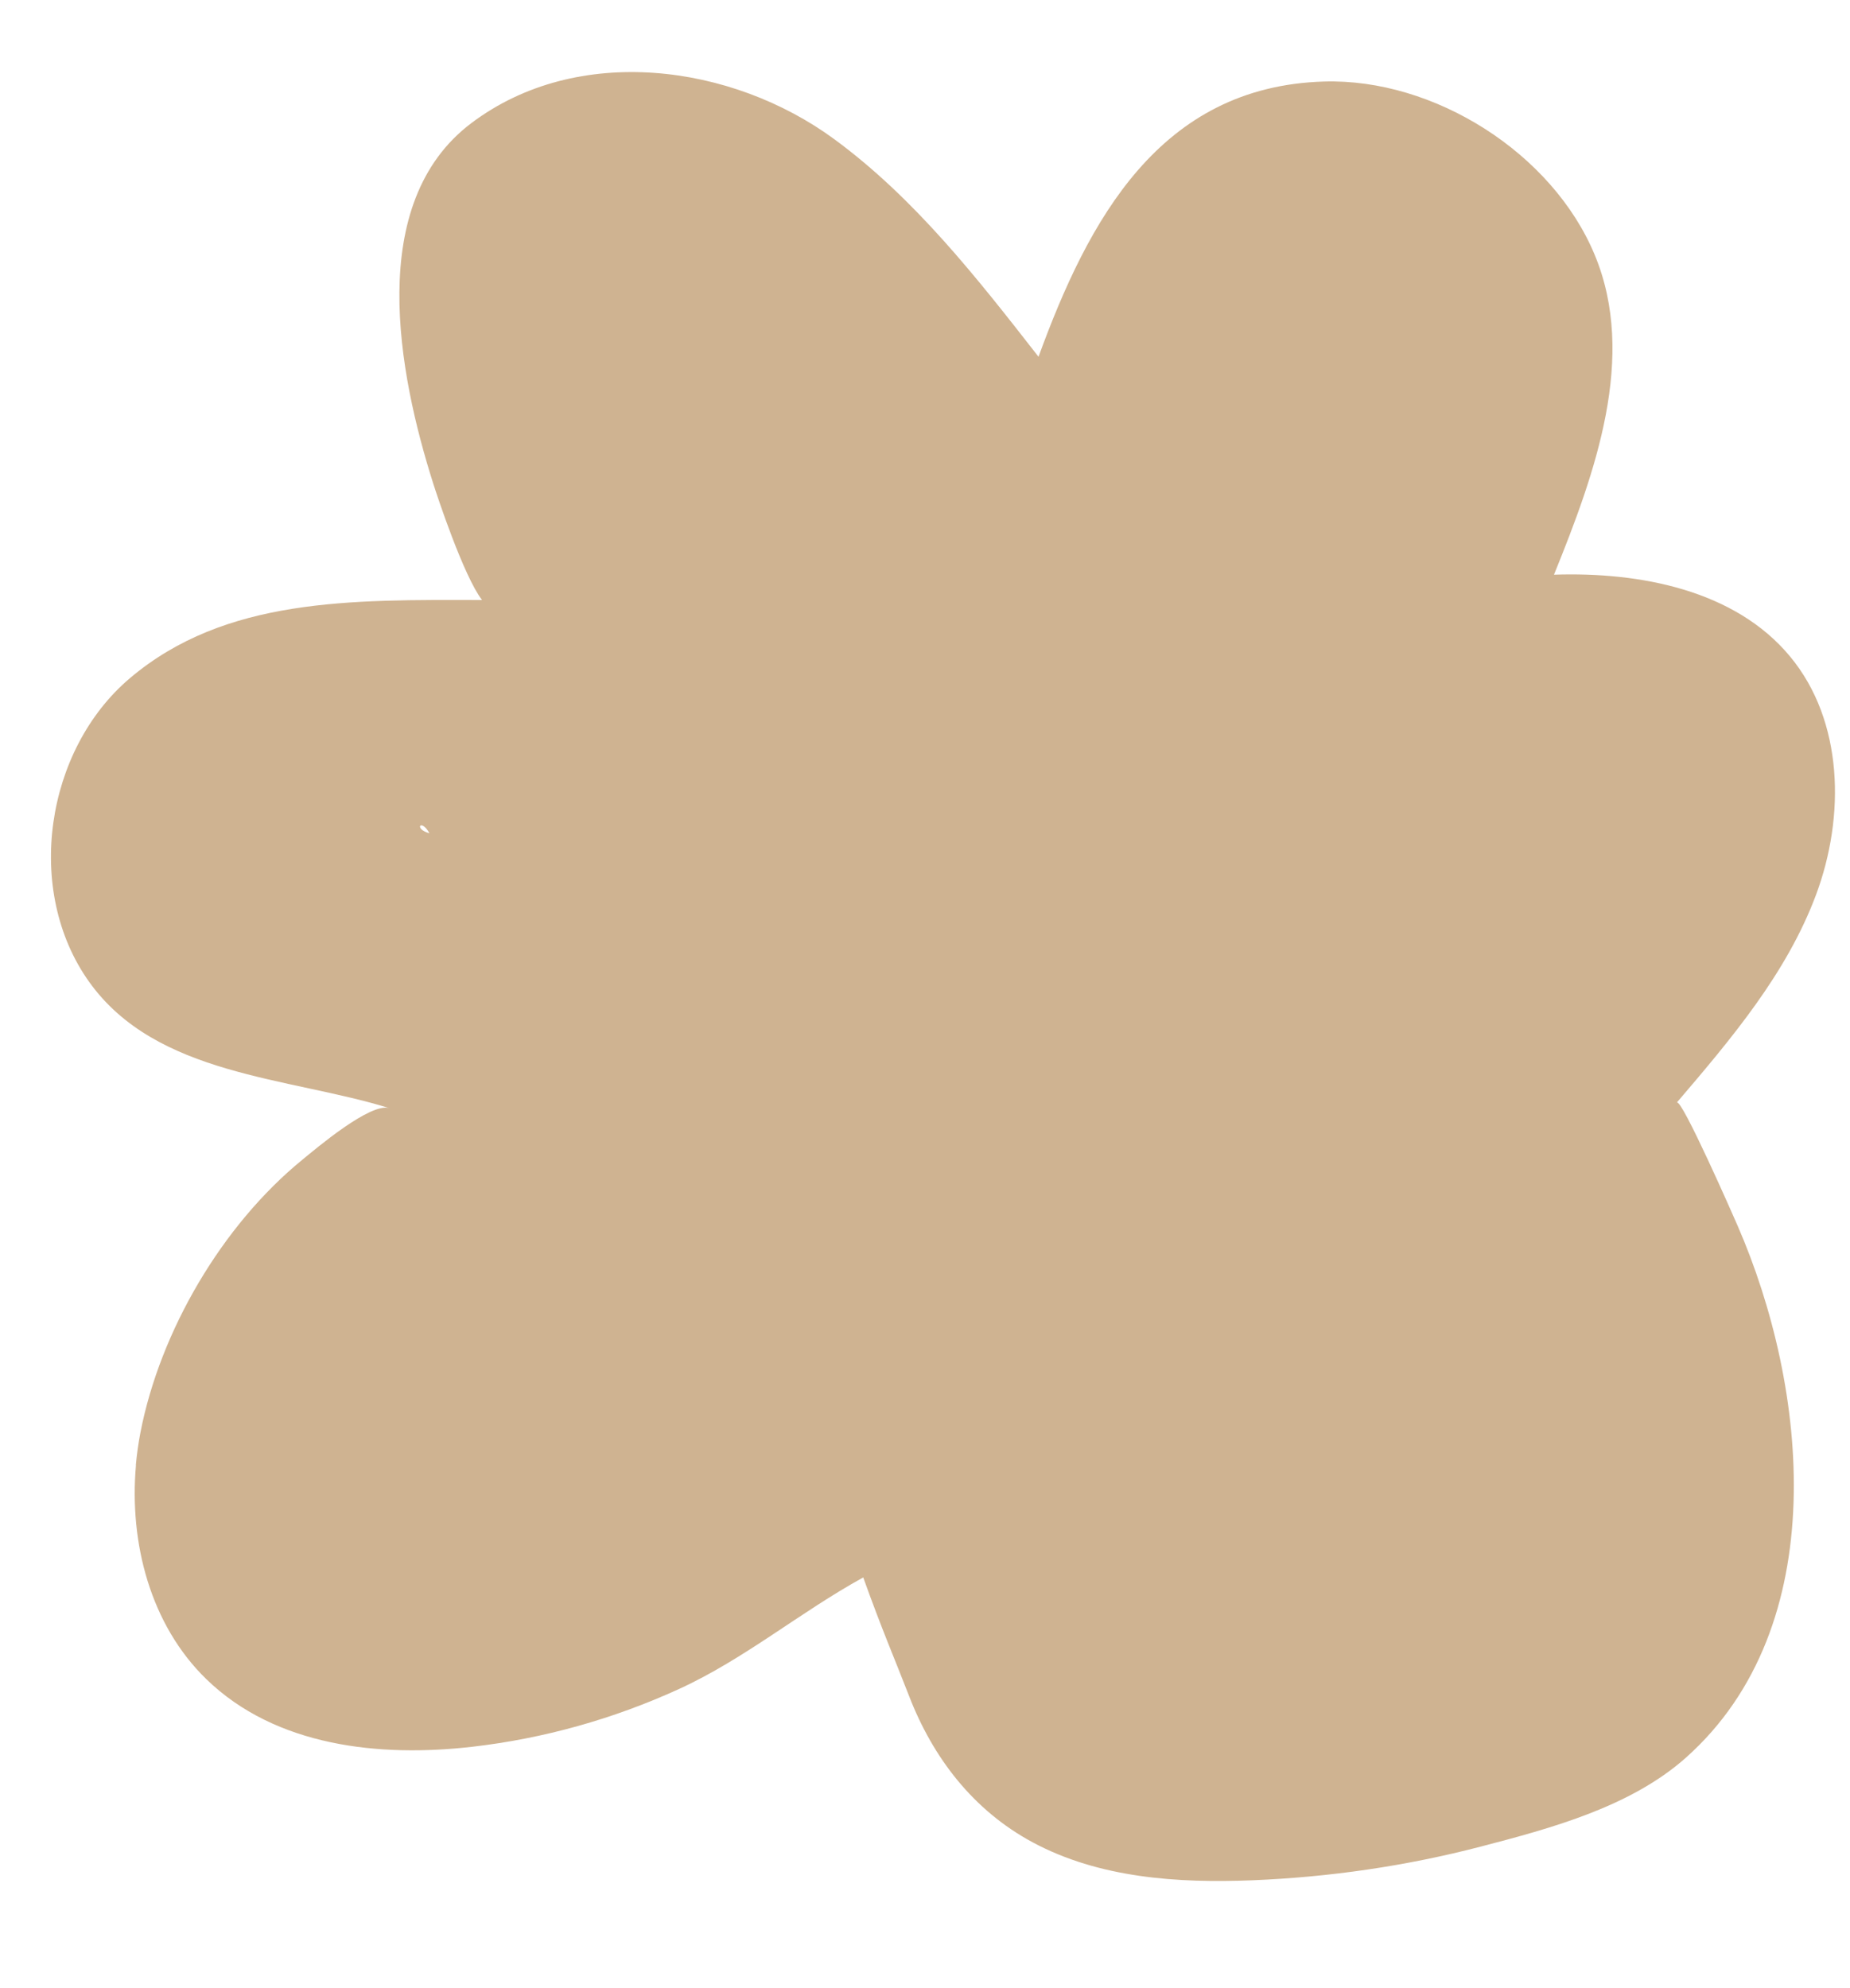 <?xml version="1.0" encoding="UTF-8"?> <svg xmlns="http://www.w3.org/2000/svg" id="_Слой_1" version="1.1" viewBox="0 0 153.36 164.85"><defs><style> .st0 { fill: #cfb391; } </style></defs><path class="st0" d="M11.27,121.49c-.57,6.46,1.21,13.23,5.82,17.72,5.77,5.62,14.41,6.5,22.06,5.62,5.92-.68,11.72-2.31,17.14-4.79s10.02-6.36,15.27-9.25c1.53,4.28,2.63,6.81,3.8,9.83,1.98,5.13,5.33,9.49,10.24,12.13,5.5,2.96,11.99,3.4,18.23,3.15,6.38-.26,12.73-1.18,18.91-2.79,5.83-1.52,12.42-3.29,17.01-7.37,12.25-10.9,10.13-30.71,4.29-44.12-.27-.62-4.66-10.64-5.04-10.2,4.51-5.28,9.11-10.71,11.54-17.22,2.43-6.51,2.29-14.42-2.15-19.77-4.56-5.5-12.42-7.02-19.57-6.78,3.44-8.48,6.89-18.06,3.38-26.51-3.51-8.46-13.32-14.65-22.44-14.38-13.64.4-19.55,11.52-23.67,22.82-5.09-6.53-10.26-13.14-16.93-18.04-8.51-6.25-21.29-7.97-30.09-1.33s-6.04,20.79-3.17,29.84c.34,1.08,2.54,7.73,4.06,9.7-10.89-.03-21.3-.19-29.18,6.47-7.02,5.94-8.8,17.61-3.39,25.19,5.58,7.81,16.53,7.88,24.89,10.47-1.57-.49-6.07,3.34-7.22,4.28-6.65,5.43-11.79,14.21-13.42,22.62-.17.89-.3,1.79-.38,2.71ZM35.6,69.09c-1.34-.36-.7-1.28,0,0h0Z"></path></svg> 